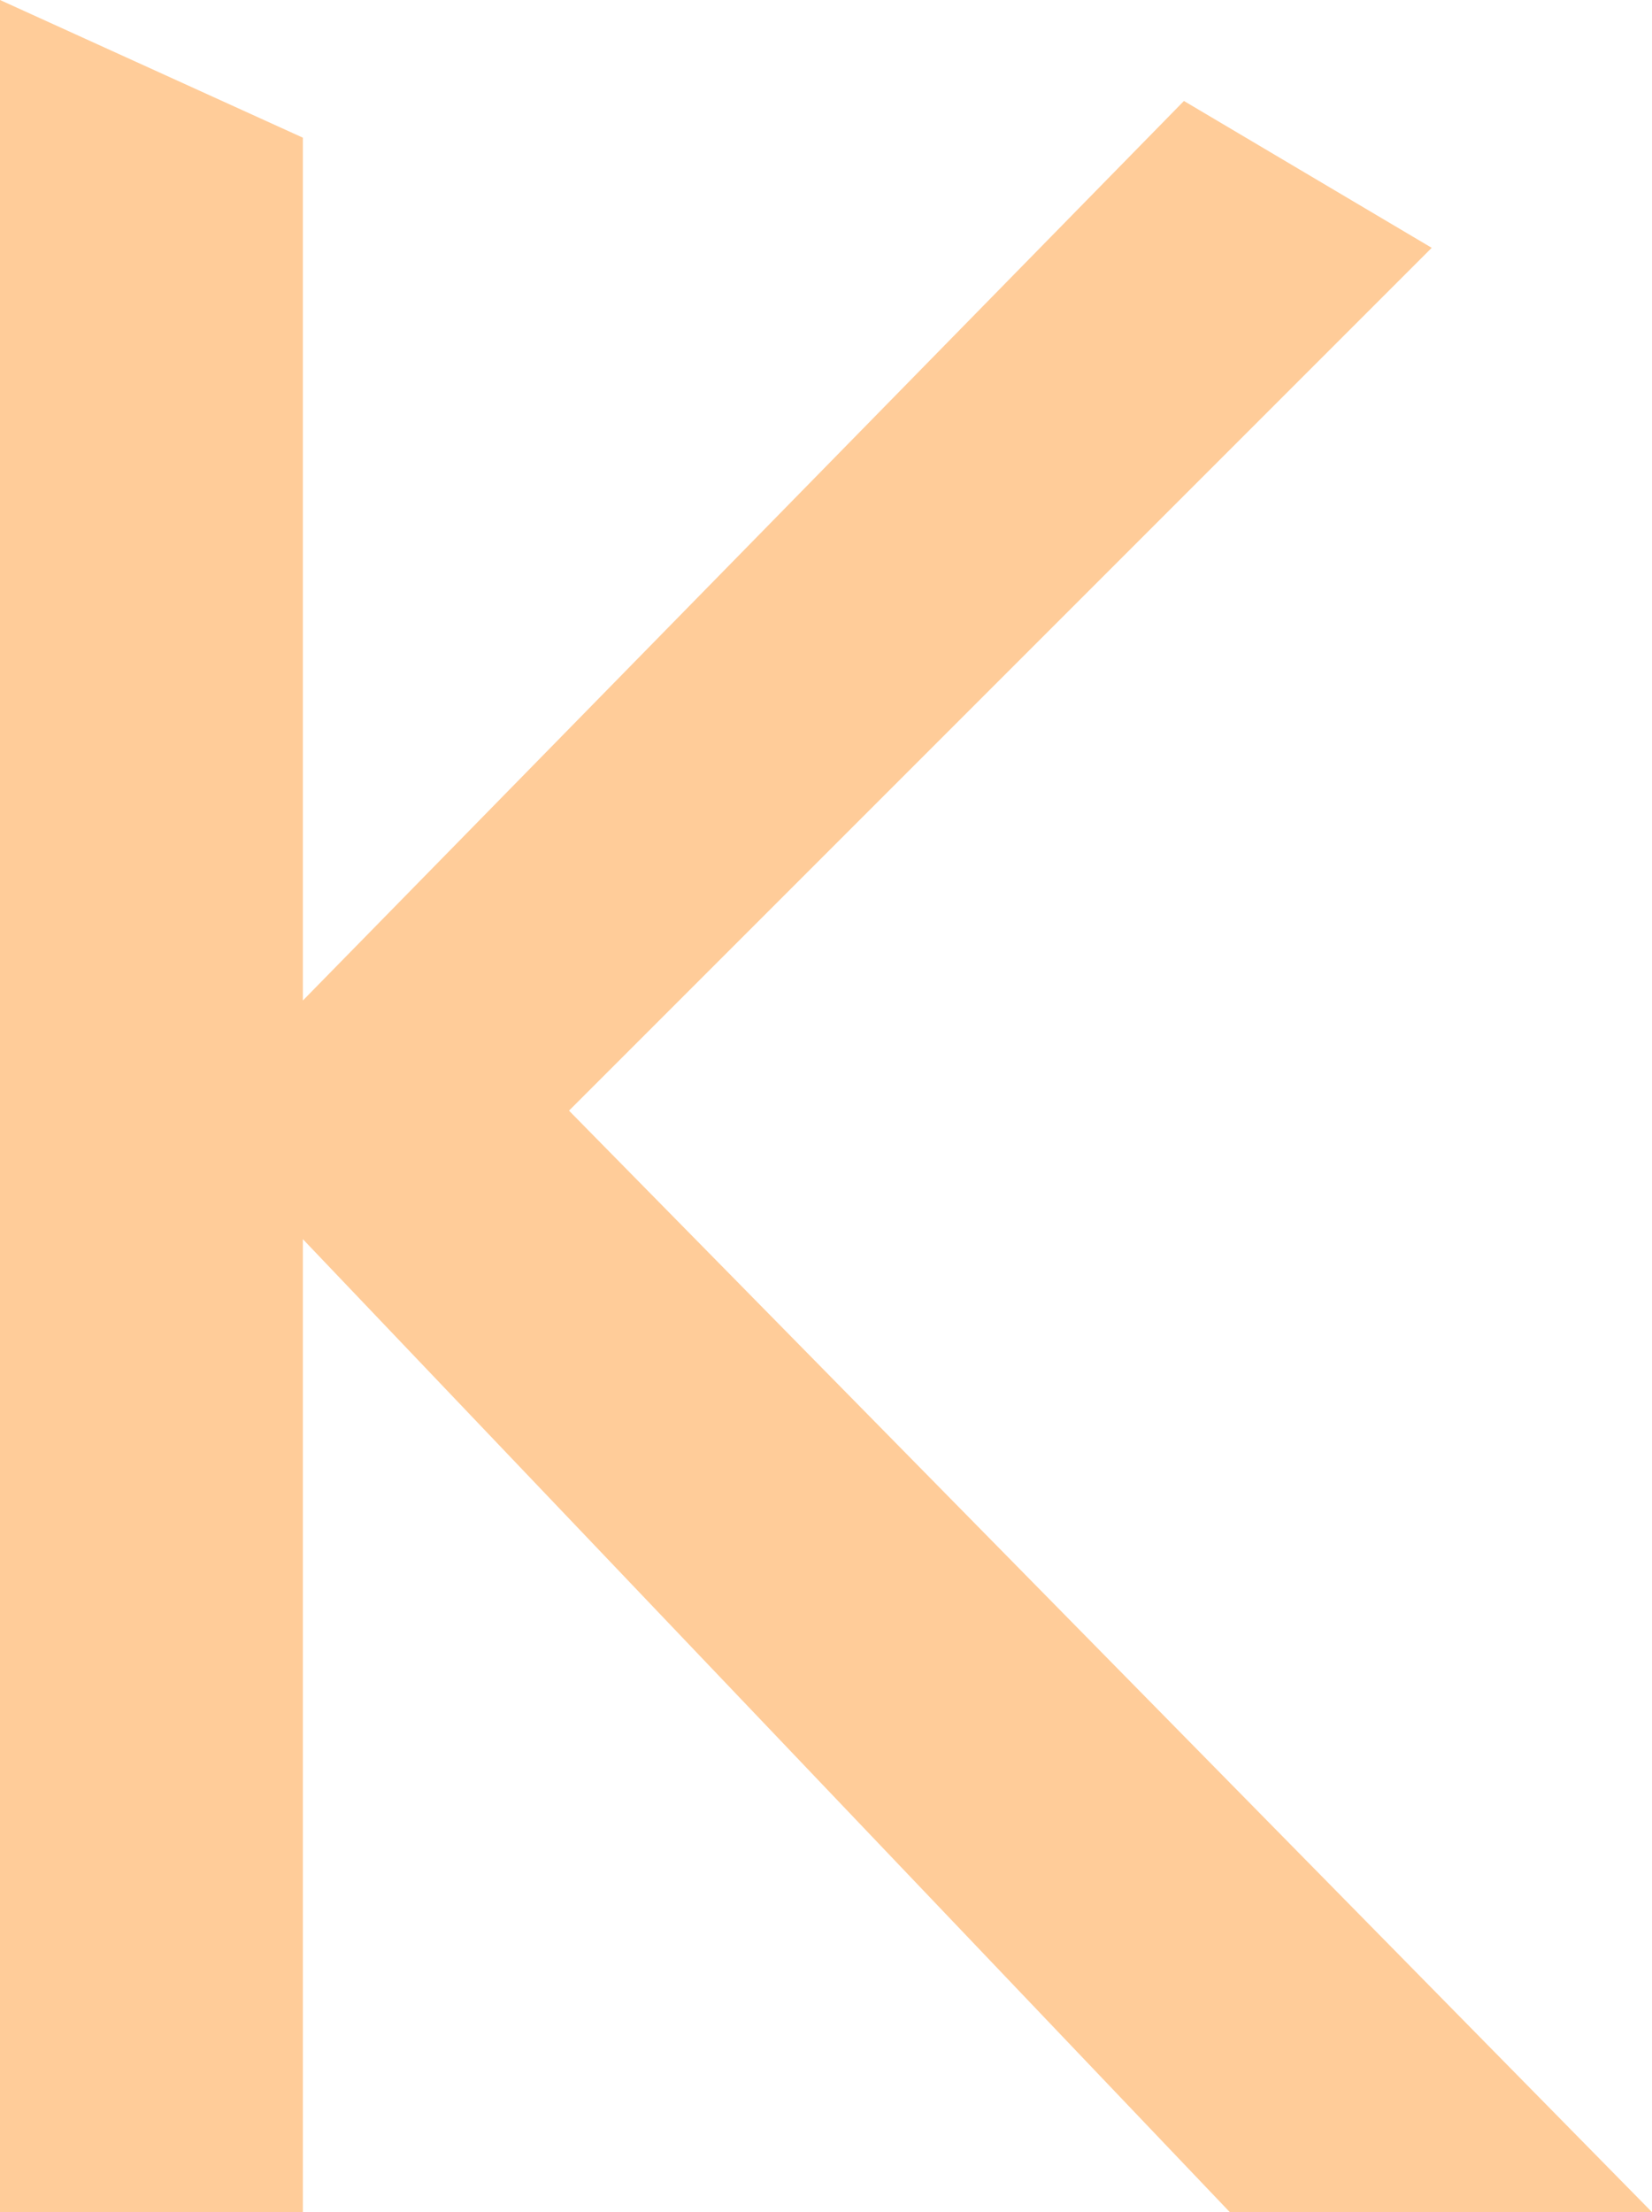 <?xml version="1.0" encoding="UTF-8" standalone="no"?>
<svg xmlns:xlink="http://www.w3.org/1999/xlink" height="12.05px" width="9.0px" xmlns="http://www.w3.org/2000/svg">
  <g transform="matrix(1.0, 0.0, 0.0, 1.0, 4.5, 6.05)">
    <path d="M-4.5 -6.05 L-4.5 6.0 -2.85 6.0 -2.85 0.7 2.2 6.0 4.5 6.0 -1.4 0.0 3.3 -4.7 1.95 -5.5 -2.85 -0.6 -2.85 -5.3 -4.5 -6.05" fill="#ffcc99" fill-rule="evenodd" stroke="none"/>
  </g>
</svg>
